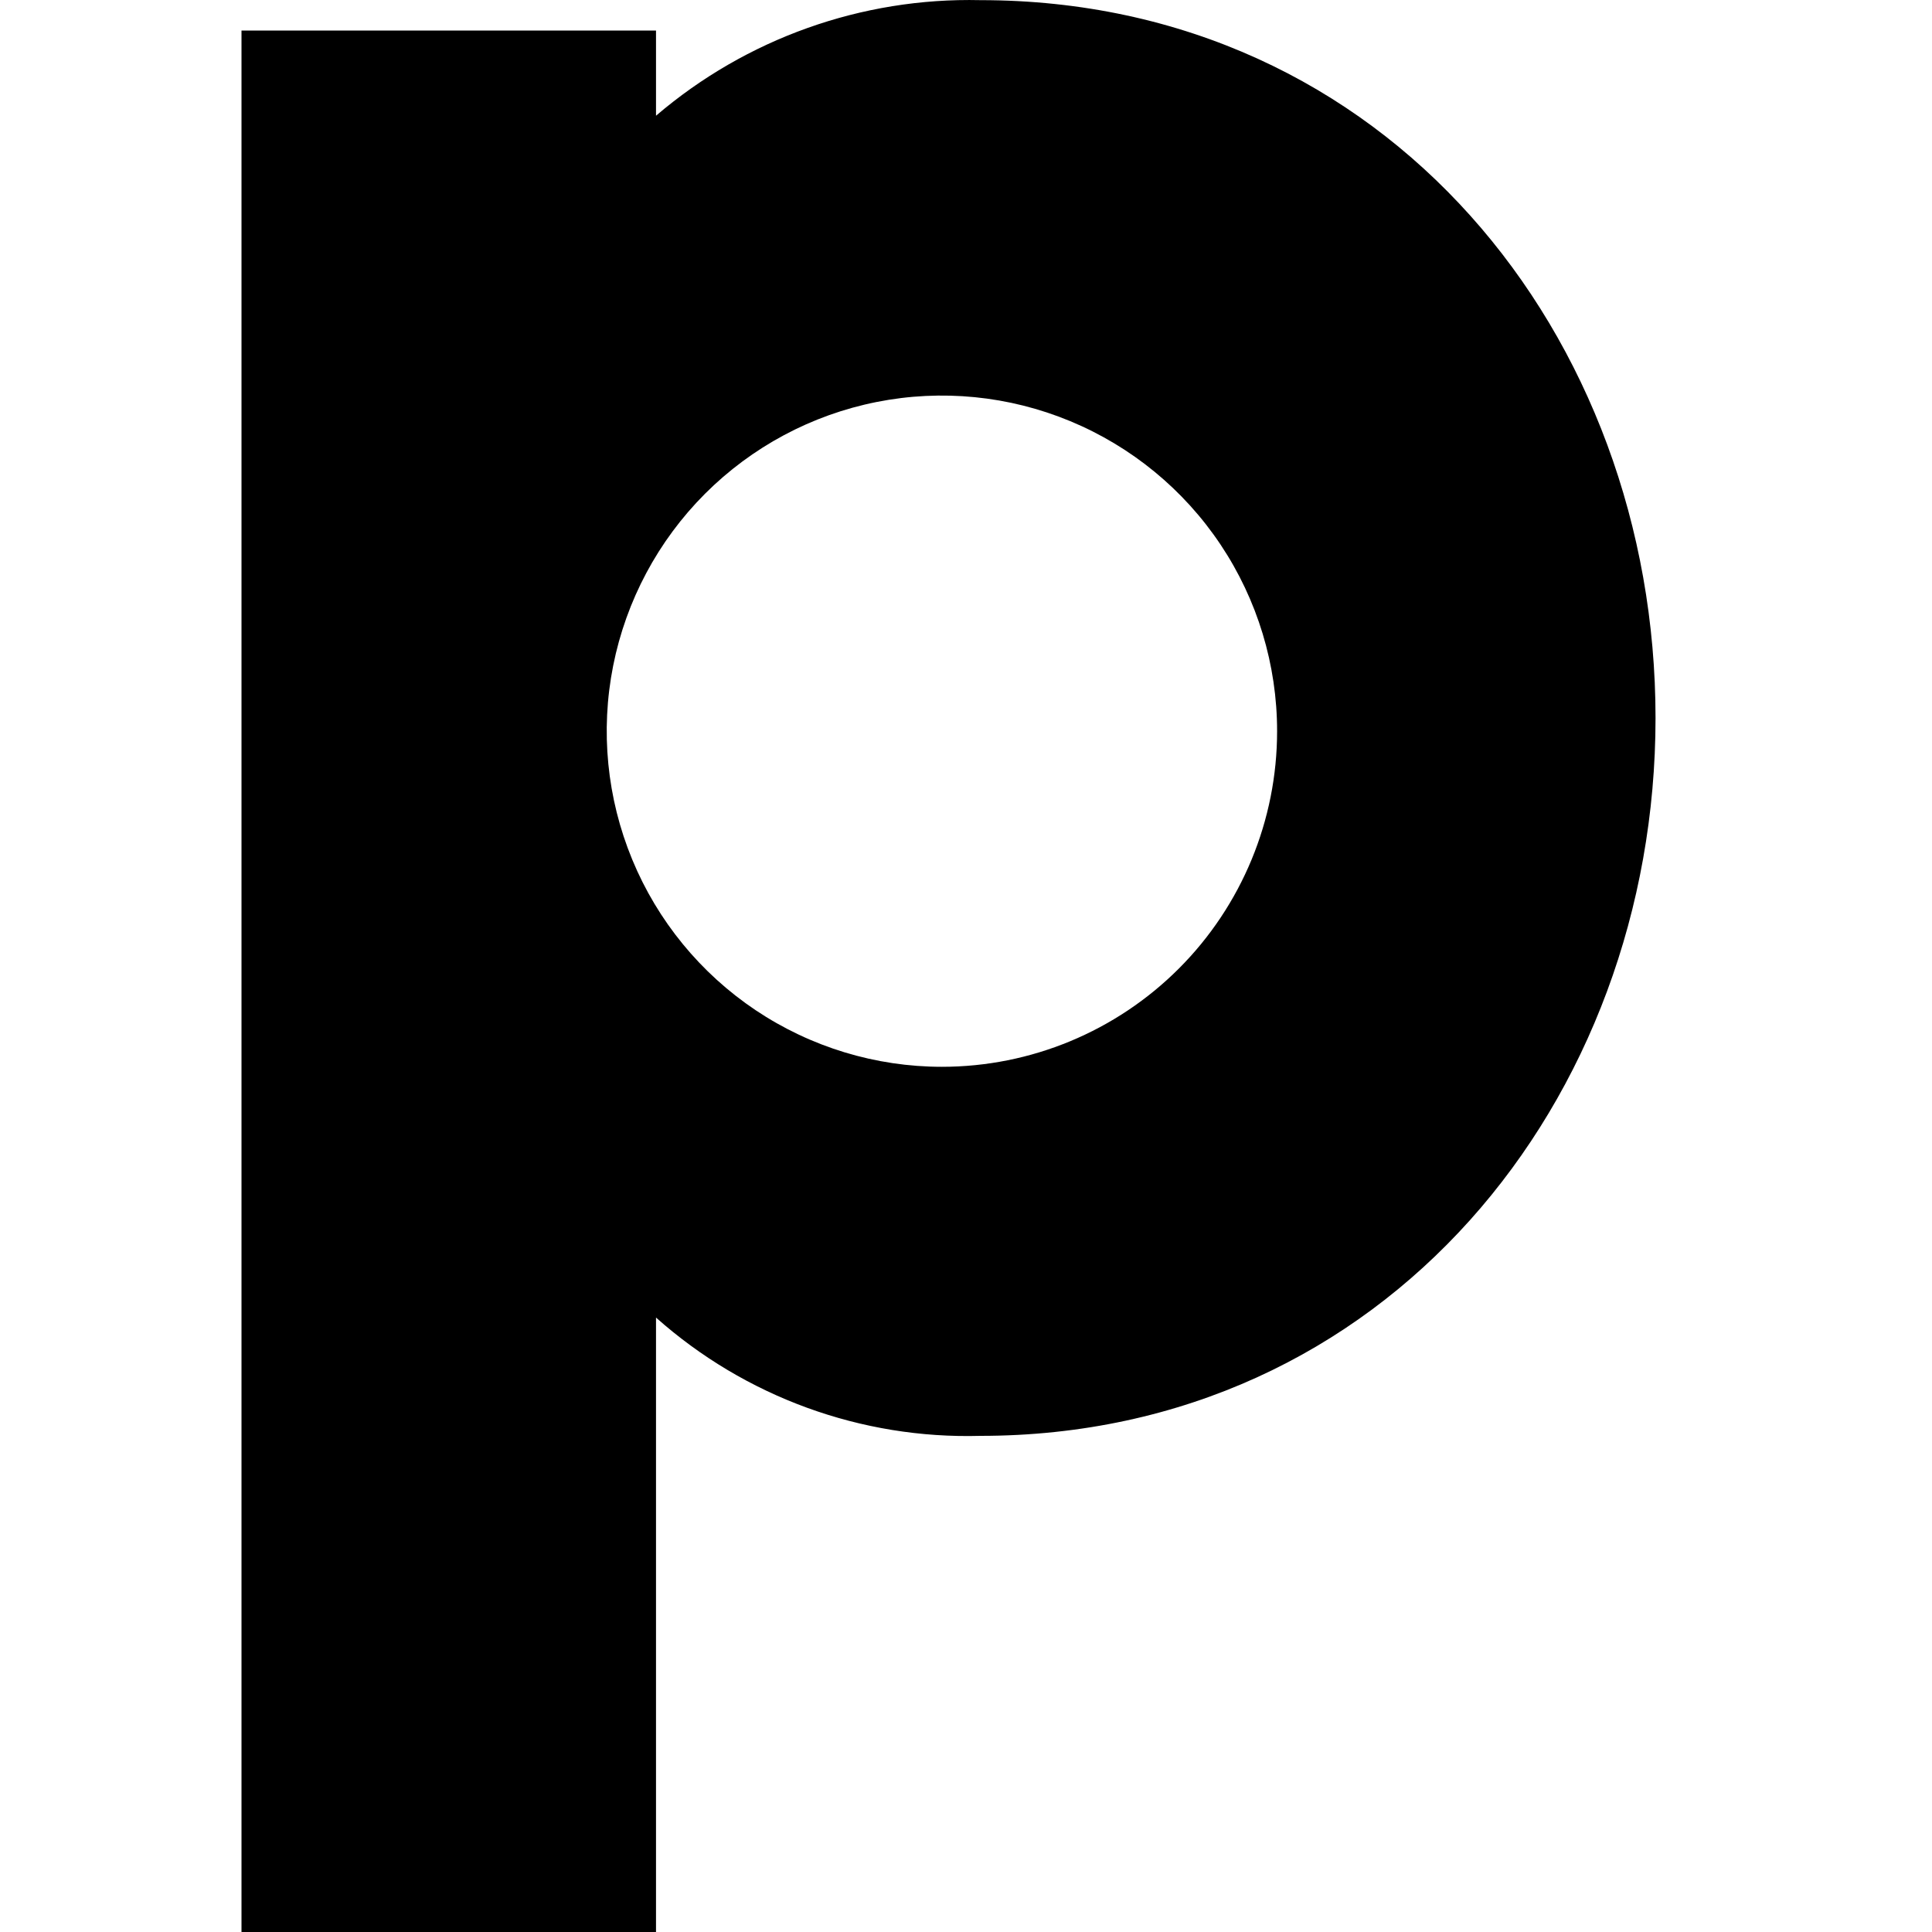 <svg width="40" height="40" viewBox="0 0 40 40" fill="none" xmlns="http://www.w3.org/2000/svg">
<path d="M20.298 0.003C17.842 -0.054 15.451 0.798 13.582 2.396V0.632H5V40H13.582V27.279C15.428 28.921 17.83 29.797 20.298 29.728C28.685 29.728 34.276 22.779 34.276 14.865C34.276 6.951 28.713 0.003 20.298 0.003ZM19.501 22.087C18.129 22.087 16.787 21.679 15.646 20.916C14.505 20.152 13.615 19.067 13.09 17.797C12.565 16.527 12.427 15.13 12.695 13.783C12.963 12.435 13.624 11.197 14.594 10.225C15.565 9.253 16.801 8.591 18.148 8.323C19.494 8.055 20.889 8.193 22.157 8.719C23.425 9.245 24.509 10.135 25.272 11.278C26.034 12.42 26.441 13.764 26.441 15.138C26.441 16.981 25.71 18.748 24.409 20.051C23.107 21.354 21.342 22.087 19.501 22.087Z" fill="black"/>
</svg>
